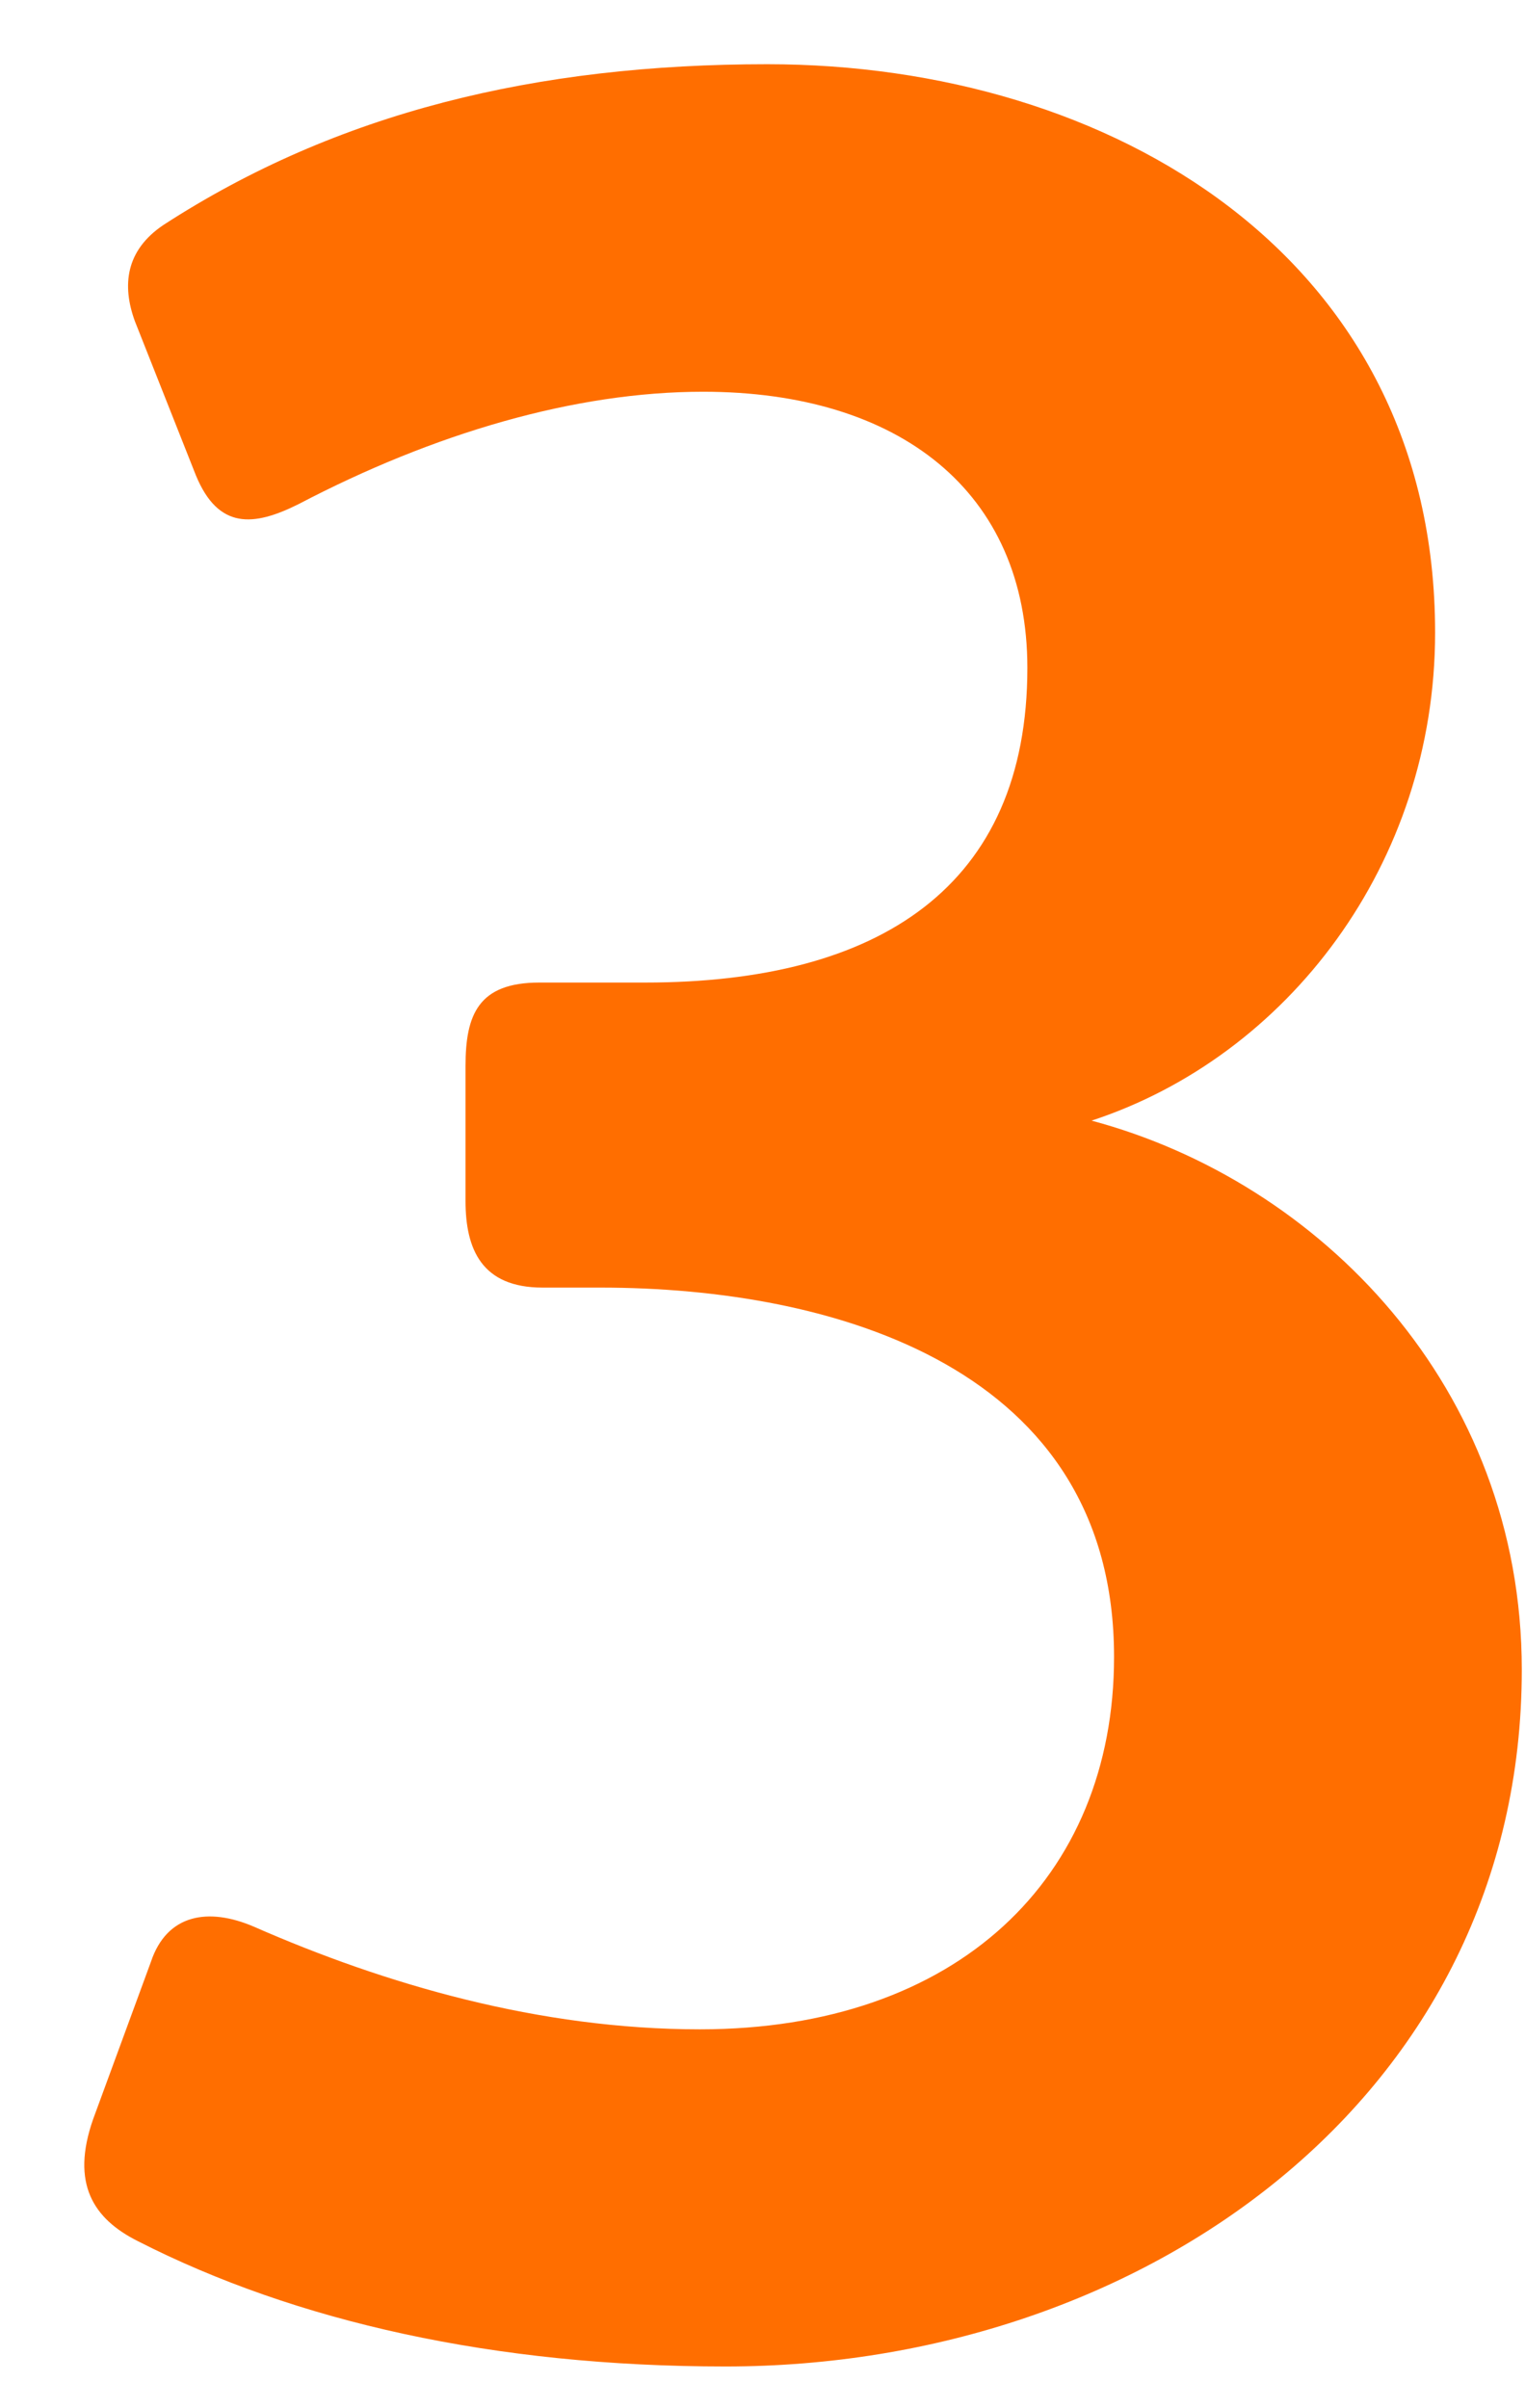 <svg width="19" height="30" viewBox="0 0 19 30" fill="none" xmlns="http://www.w3.org/2000/svg">
<path d="M18.96 20.8C18.96 26.12 14.24 29.48 9.04 29.48C6.16 29.48 3.68 28.92 1.72 27.92C1.16 27.64 0.88 27.2 1.16 26.4L1.88 24.44C2.08 23.84 2.6 23.76 3.16 24C4.8 24.72 6.72 25.28 8.72 25.28C11.92 25.28 13.88 23.4 13.88 20.64C13.88 17.04 10.4 16.04 7.48 16.04H6.76C6 16.04 5.8 15.56 5.8 14.96V13.28C5.8 12.64 5.96 12.24 6.72 12.24H8.04C10.96 12.24 12.8 11.04 12.8 8.32C12.8 6.12 11.2 4.88 8.76 4.88C7.16 4.88 5.4 5.4 3.72 6.28C3.16 6.56 2.72 6.6 2.44 5.92L1.68 4C1.52 3.56 1.56 3.12 2.04 2.8C4.2 1.4 6.68 0.8 9.56 0.8C13.84 0.8 17.88 3.2 17.88 7.88C17.88 10.76 16.04 13.16 13.6 13.96C16.44 14.72 18.96 17.28 18.96 20.8Z" fill="#FF6E00"/>
</svg>
